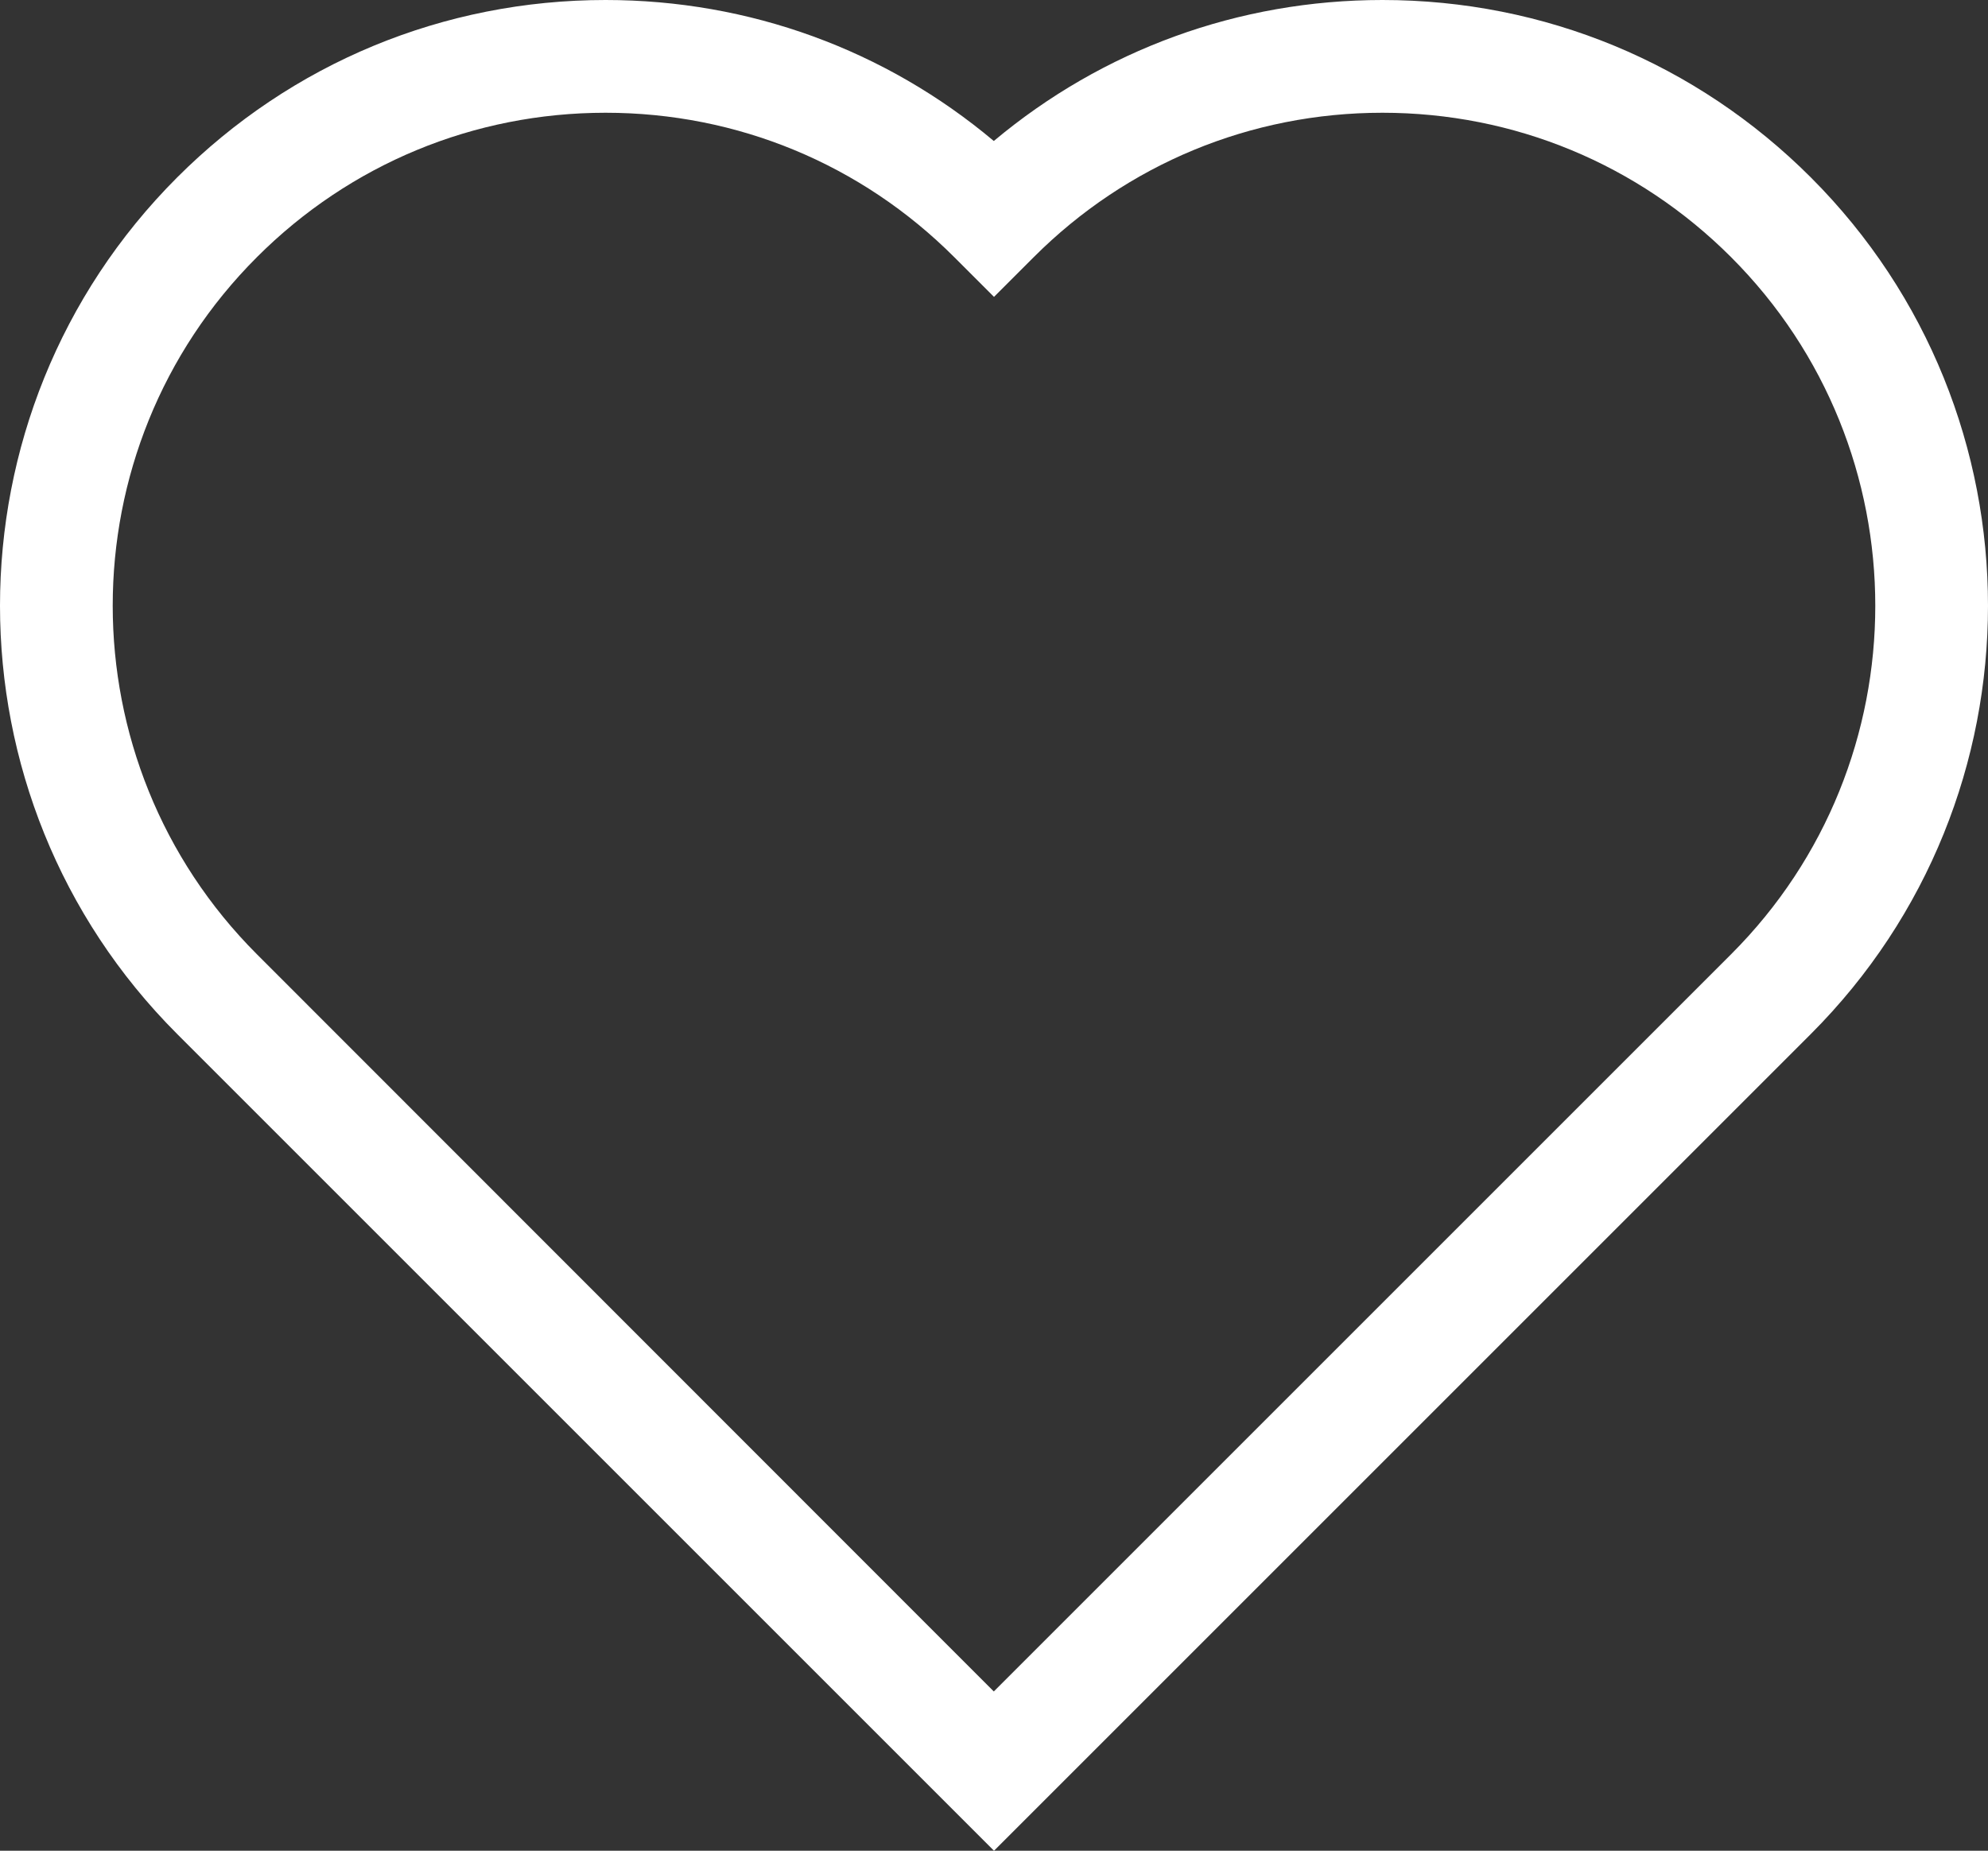 <?xml version="1.0" encoding="UTF-8"?>
<svg id="Layer_2" data-name="Layer 2" xmlns="http://www.w3.org/2000/svg" viewBox="0 0 99.96 93.07">
  <rect x="0" y="0" width="99.96" height="93.07" fill="#333333" stroke="none"/>
  <defs>
    <style>
      .cls-1 {
        fill: #fff;
        stroke-width: 0px;
      }
    </style>
  </defs>
  <g id="Layer_5" data-name="Layer 5">
    <path class="cls-1" d="M8.91,52l41.07,41.07,41.07-41.07c11.88-11.88,11.88-31.2,0-43.08-5.75-5.75-13.4-8.92-21.54-8.92-7.22,0-14.06,2.5-19.54,7.09C44.51,2.5,37.67,0,30.45,0c-8.14,0-15.79,3.17-21.54,8.92-11.88,11.88-11.88,31.2,0,43.08ZM12.92,12.93c4.68-4.68,10.91-7.26,17.53-7.26s12.85,2.58,17.53,7.26l2,2,2-2c4.68-4.68,10.91-7.26,17.53-7.26s12.85,2.58,17.53,7.26c9.67,9.67,9.67,25.4,0,35.06l-37.07,37.07L12.92,47.99c-9.67-9.67-9.67-25.4,0-35.06Z"/>
  </g>
</svg>